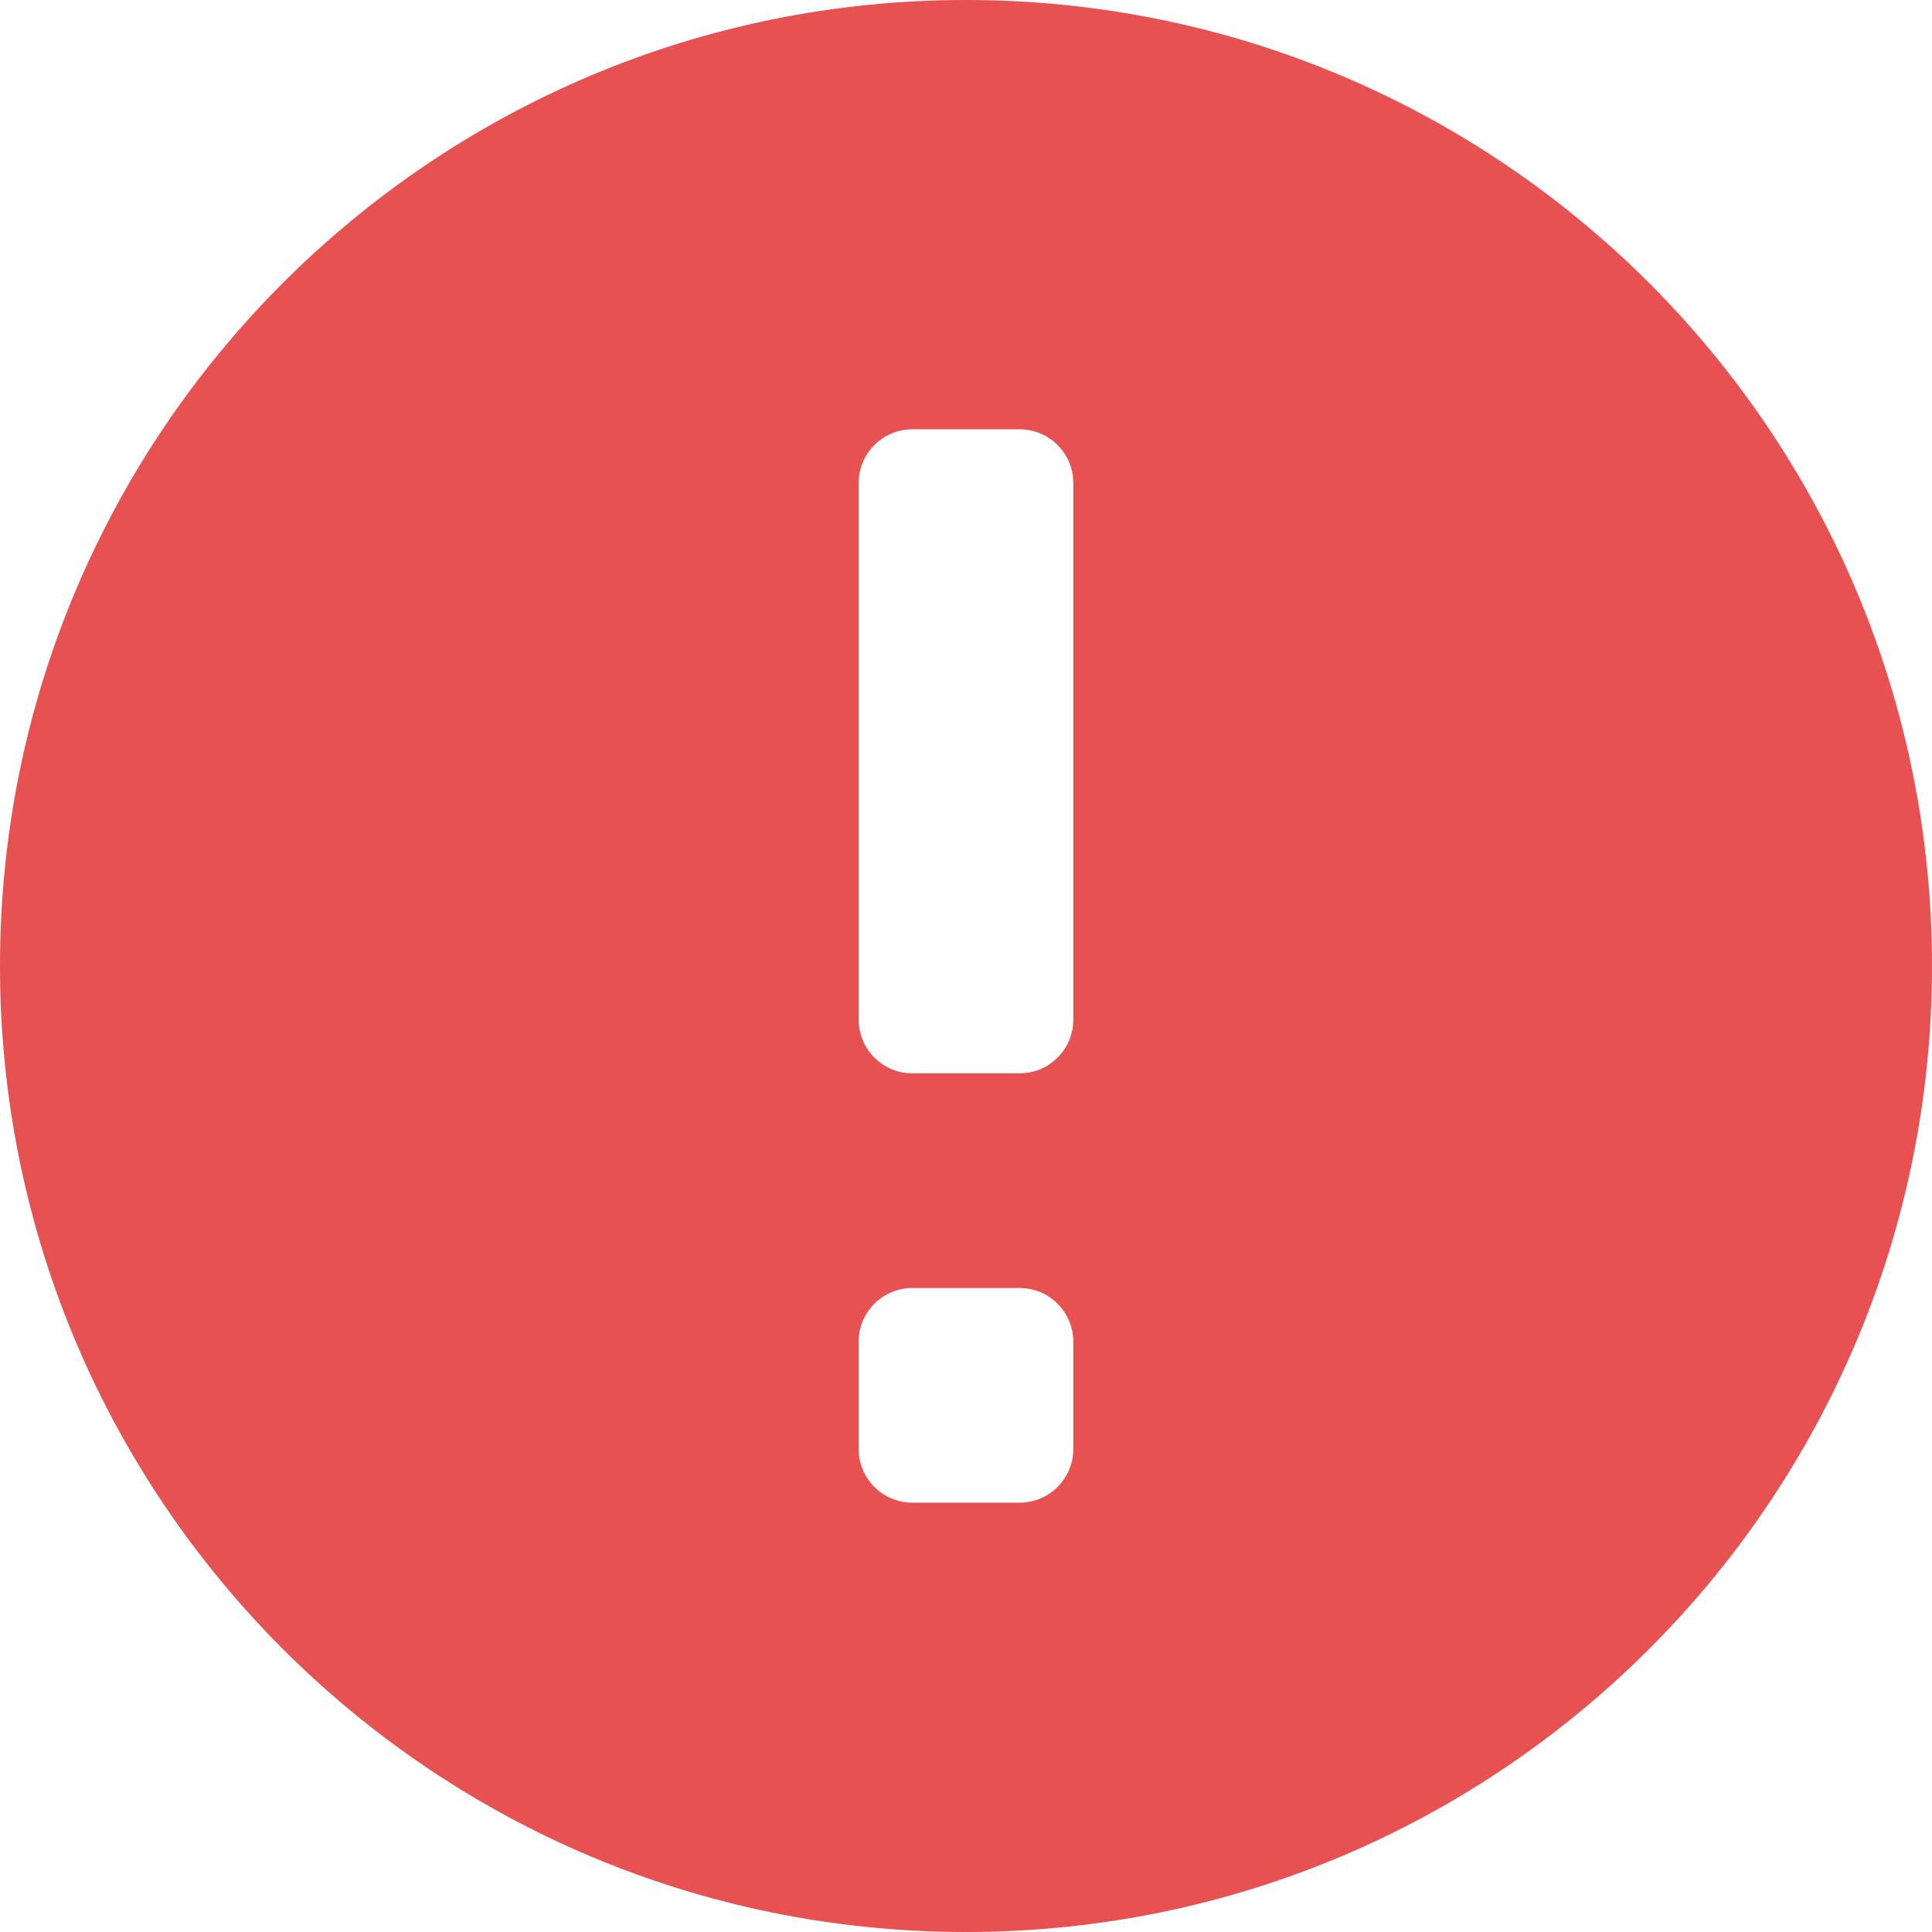 <?xml version="1.0" encoding="UTF-8"?>
<svg width="18px" height="18px" viewBox="0 0 18 18" version="1.1" xmlns="http://www.w3.org/2000/svg" xmlns:xlink="http://www.w3.org/1999/xlink">
    <!-- Generator: Sketch 58 (84663) - https://sketch.com -->
    <title>04 Status Indicators / error</title>
    <desc>Created with Sketch.</desc>
    <g id="Icons-Coloured" stroke="none" stroke-width="1" fill="none" fill-rule="evenodd">
        <g id="Status-Icons" transform="translate(-231, -50)" fill="#E75151">
            <g id="04-Status-Indicators-/-error" transform="translate(231, 50)">
                <path d="M9,18 C13.97,18 18,13.971 18,9 C18,4.029 13.97,0 9,0 C4.029,0 0,4.029 0,9 C0,13.971 4.029,18 9,18 M8.5,12 L9.5,12 C9.776,12 10,12.225 10,12.5 L10,13.5 C10,13.775 9.776,14 9.5,14 L8.5,14 C8.223,14 8,13.775 8,13.5 L8,12.5 C8,12.225 8.223,12 8.5,12 M8.5,4 L9.5,4 C9.776,4 10,4.224 10,4.5 L10,9.5 C10,9.775 9.776,10 9.5,10 L8.5,10 C8.223,10 8,9.775 8,9.5 L8,4.5 C8,4.224 8.223,4 8.5,4" id="Page-1"></path>
            </g>
        </g>
    </g>
</svg>